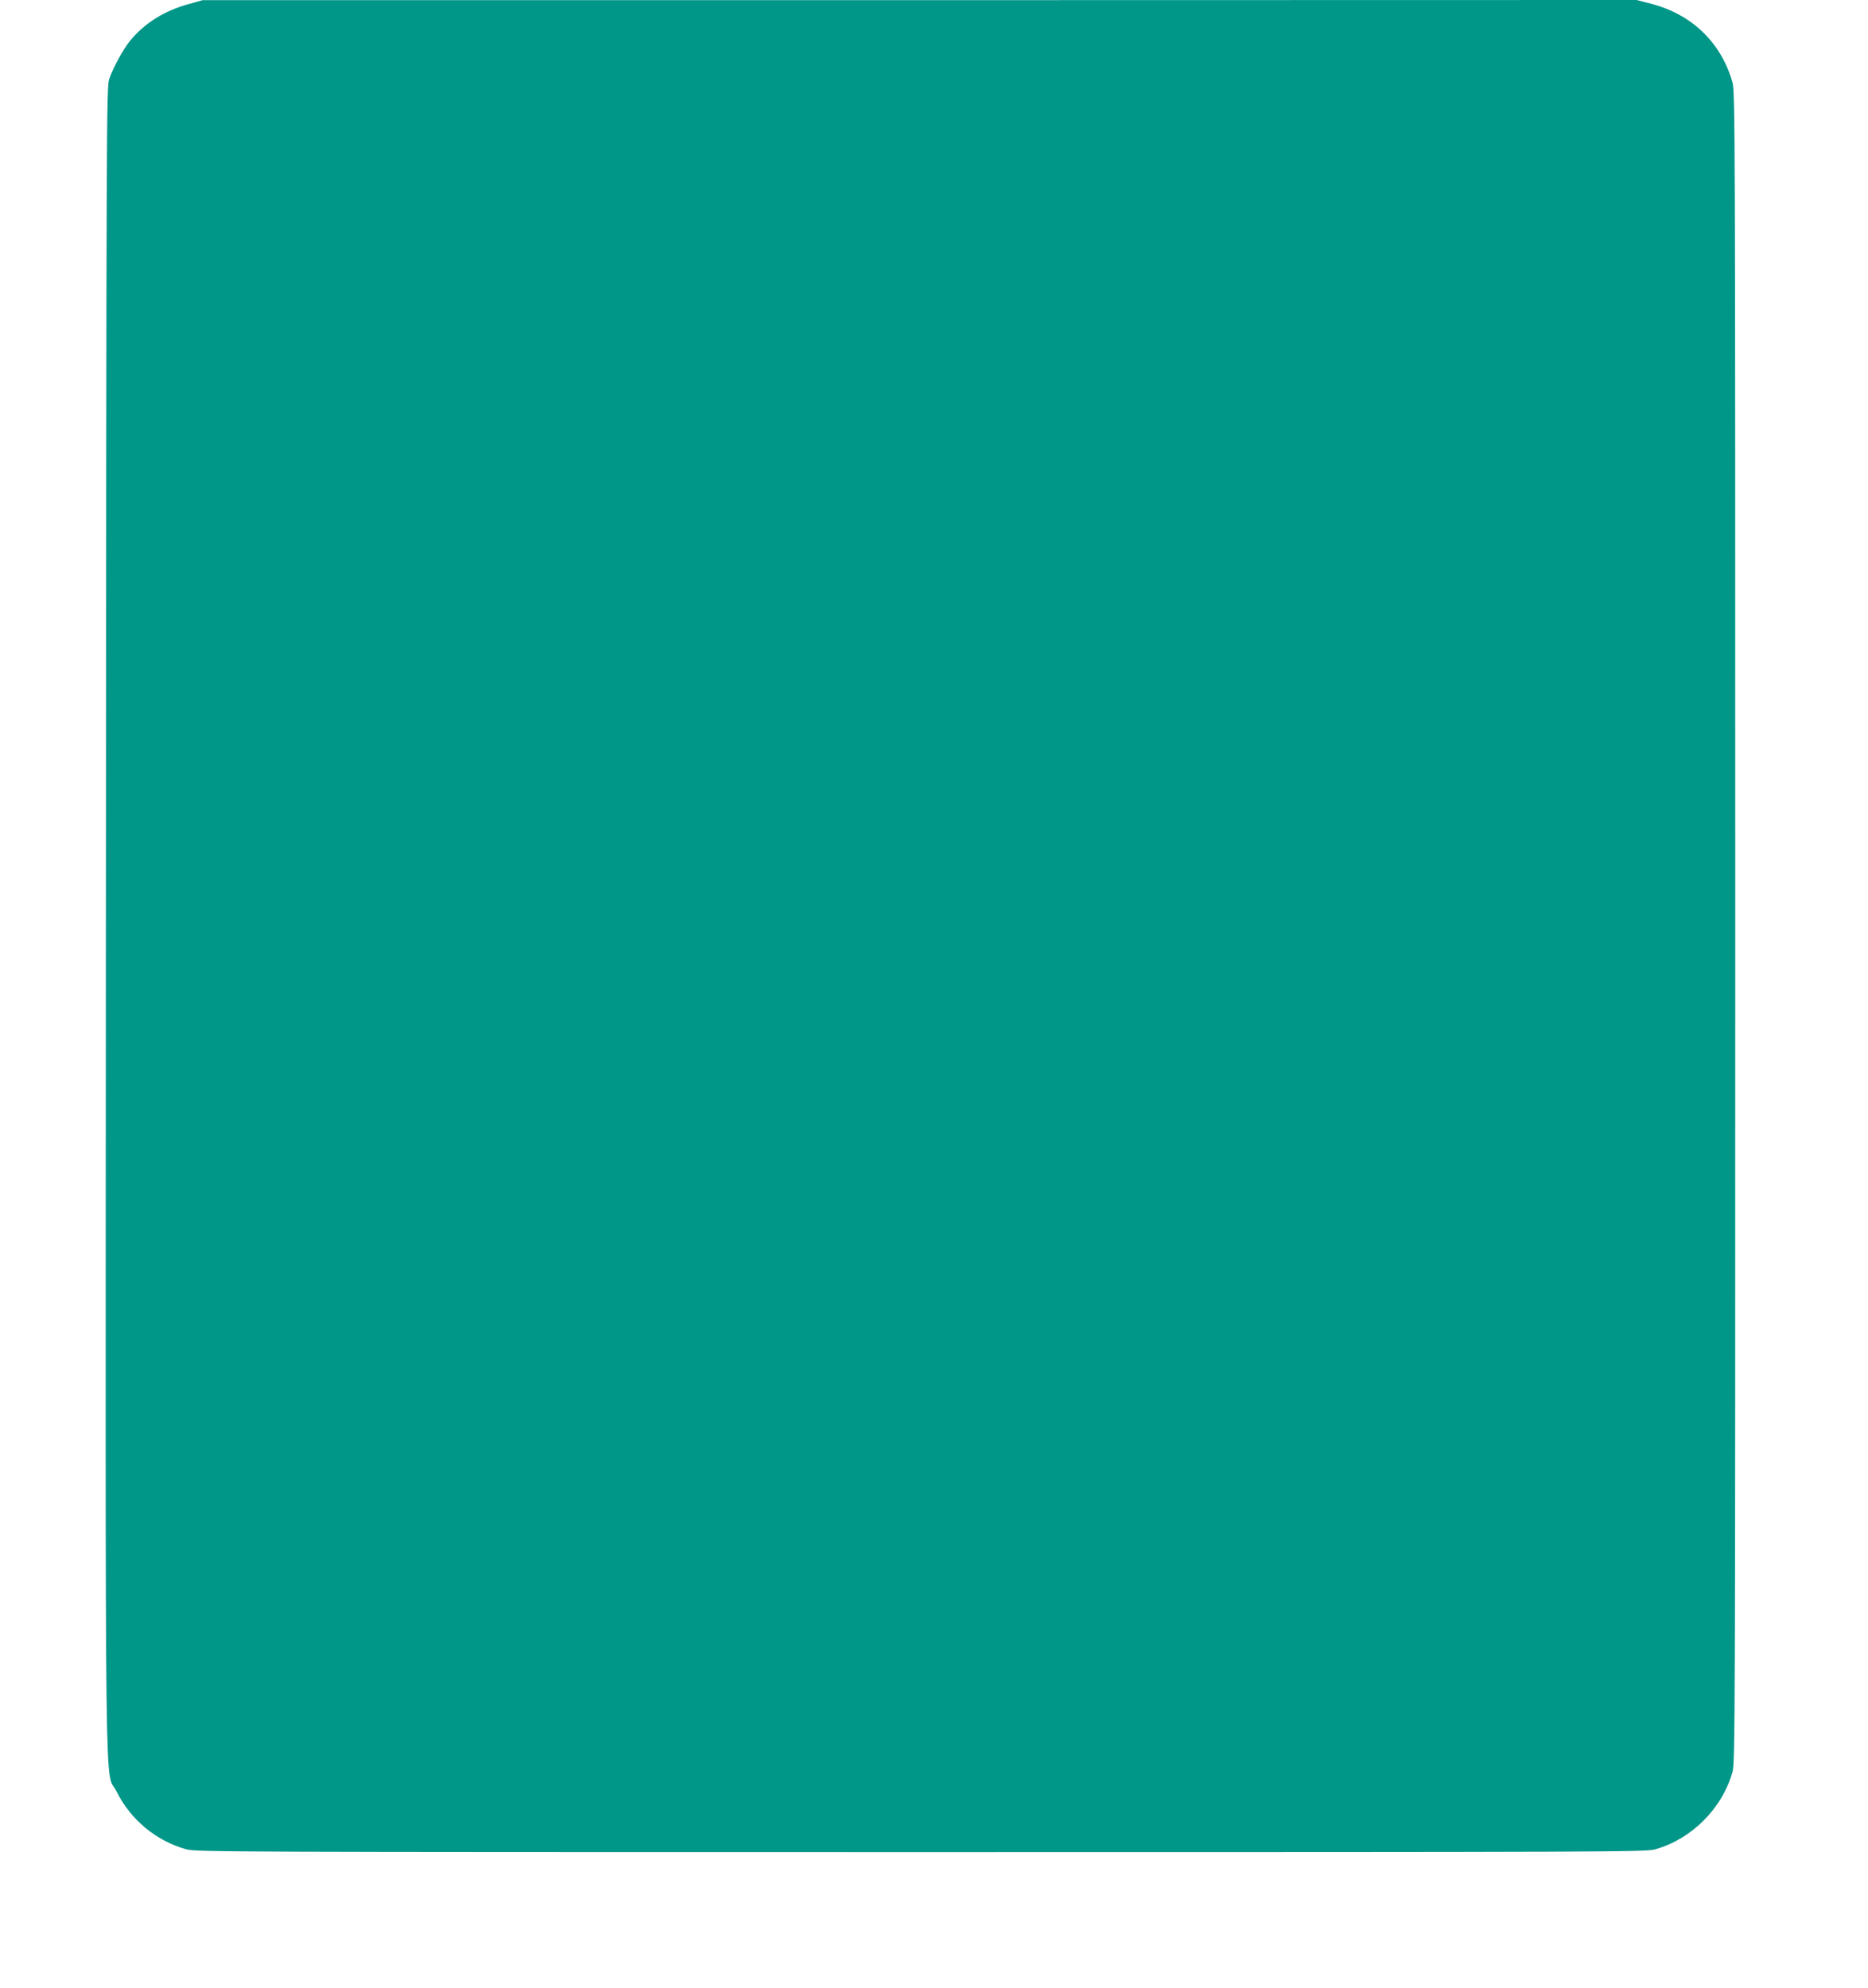 <?xml version="1.0" standalone="no"?>
<!DOCTYPE svg PUBLIC "-//W3C//DTD SVG 20010904//EN"
 "http://www.w3.org/TR/2001/REC-SVG-20010904/DTD/svg10.dtd">
<svg version="1.0" xmlns="http://www.w3.org/2000/svg"
 width="1203pt" height="1280pt" viewBox="0 0 1203 1280"
 preserveAspectRatio="xMidYMid meet">
<g transform="translate(0,1280) scale(0.1,-0.1)"
fill="#009688" stroke="none">
<path d="M1216 12774 c-158 -43 -286 -124 -378 -236 -46 -57 -110 -174 -135
-248 -17 -53 -18 -248 -21 -5420 -3 -5989 -9 -5447 69 -5605 89 -181 256 -319
449 -372 62 -17 278 -18 4730 -18 4496 0 4667 1 4730 18 234 66 431 263 497
497 17 63 18 255 18 5440 0 5179 -1 5377 -18 5440 -72 255 -261 437 -521 505
l-96 25 -4618 -1 -4617 0 -89 -25z"/>
</g>
</svg>
